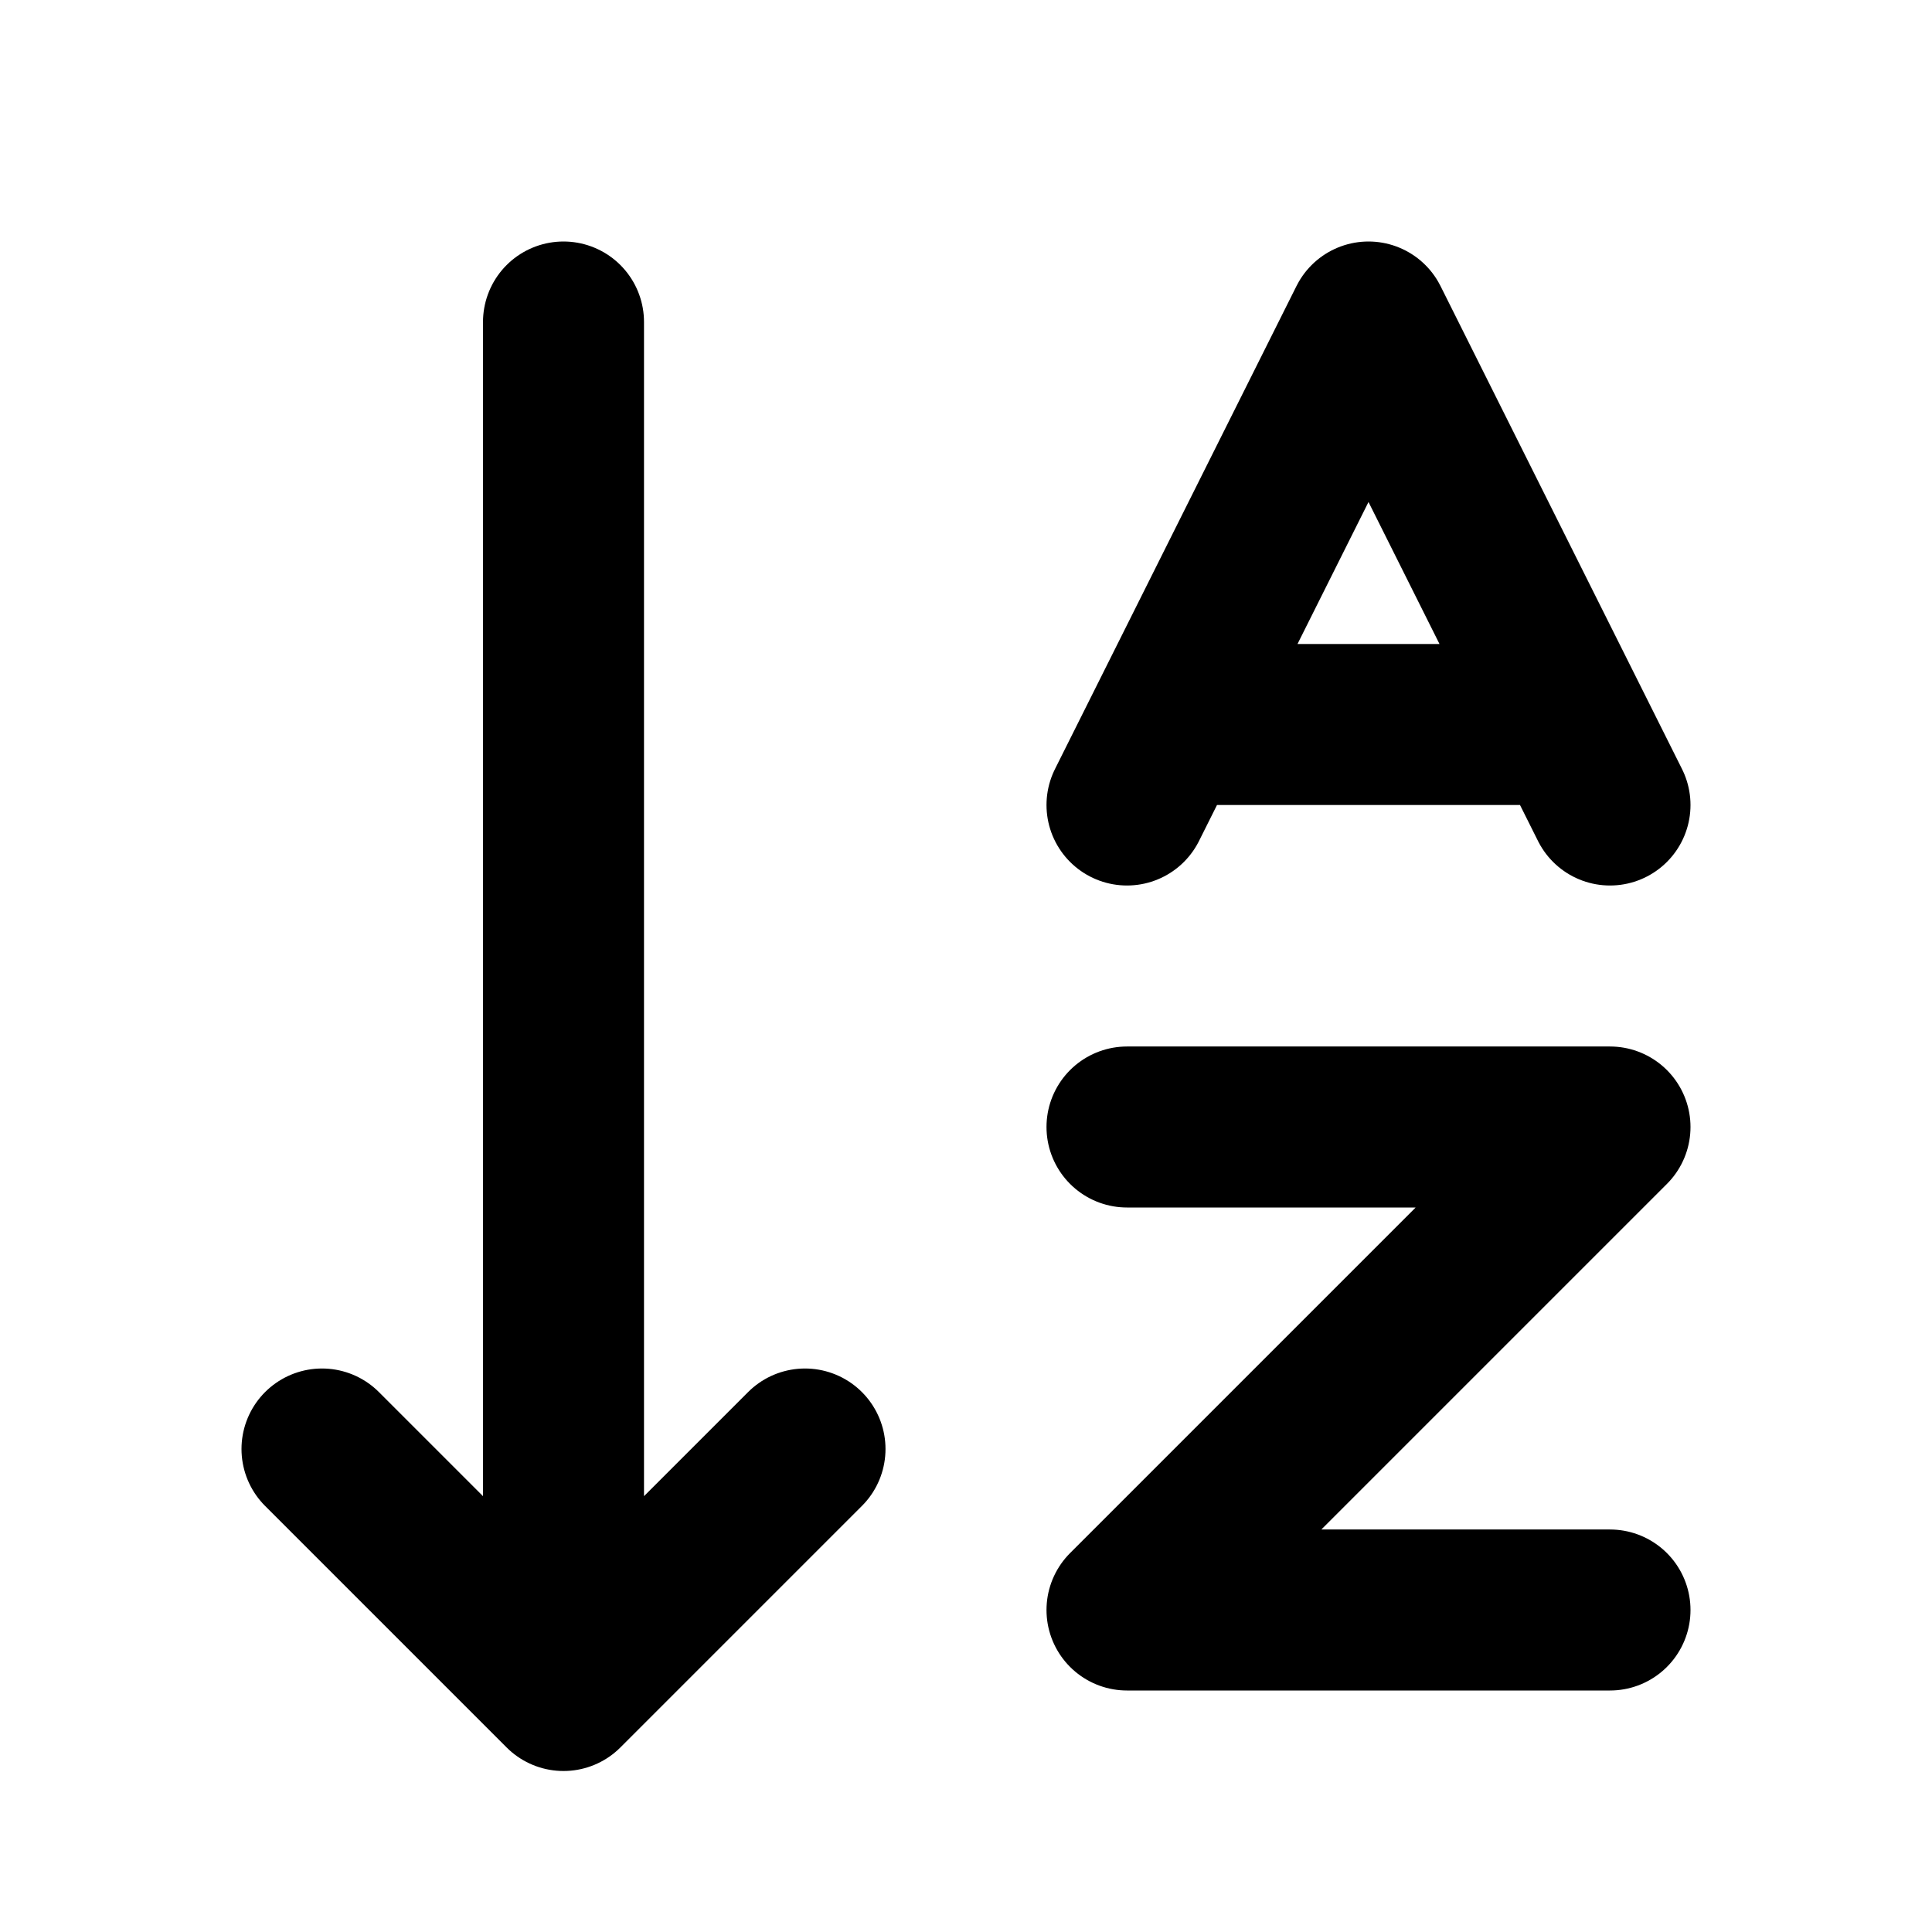 <svg xmlns="http://www.w3.org/2000/svg" viewBox="0 0 24 24" width="1em" height="1em">
<path fill="none" stroke="currentColor" stroke-linecap="round" stroke-linejoin="round" stroke-width="2" d="M7 19L7 4M4 18L7 21L10 18M14 14L20 14L14 20L20 20M14 10L17 4L20 10M15 9L19 9"/>
</svg>